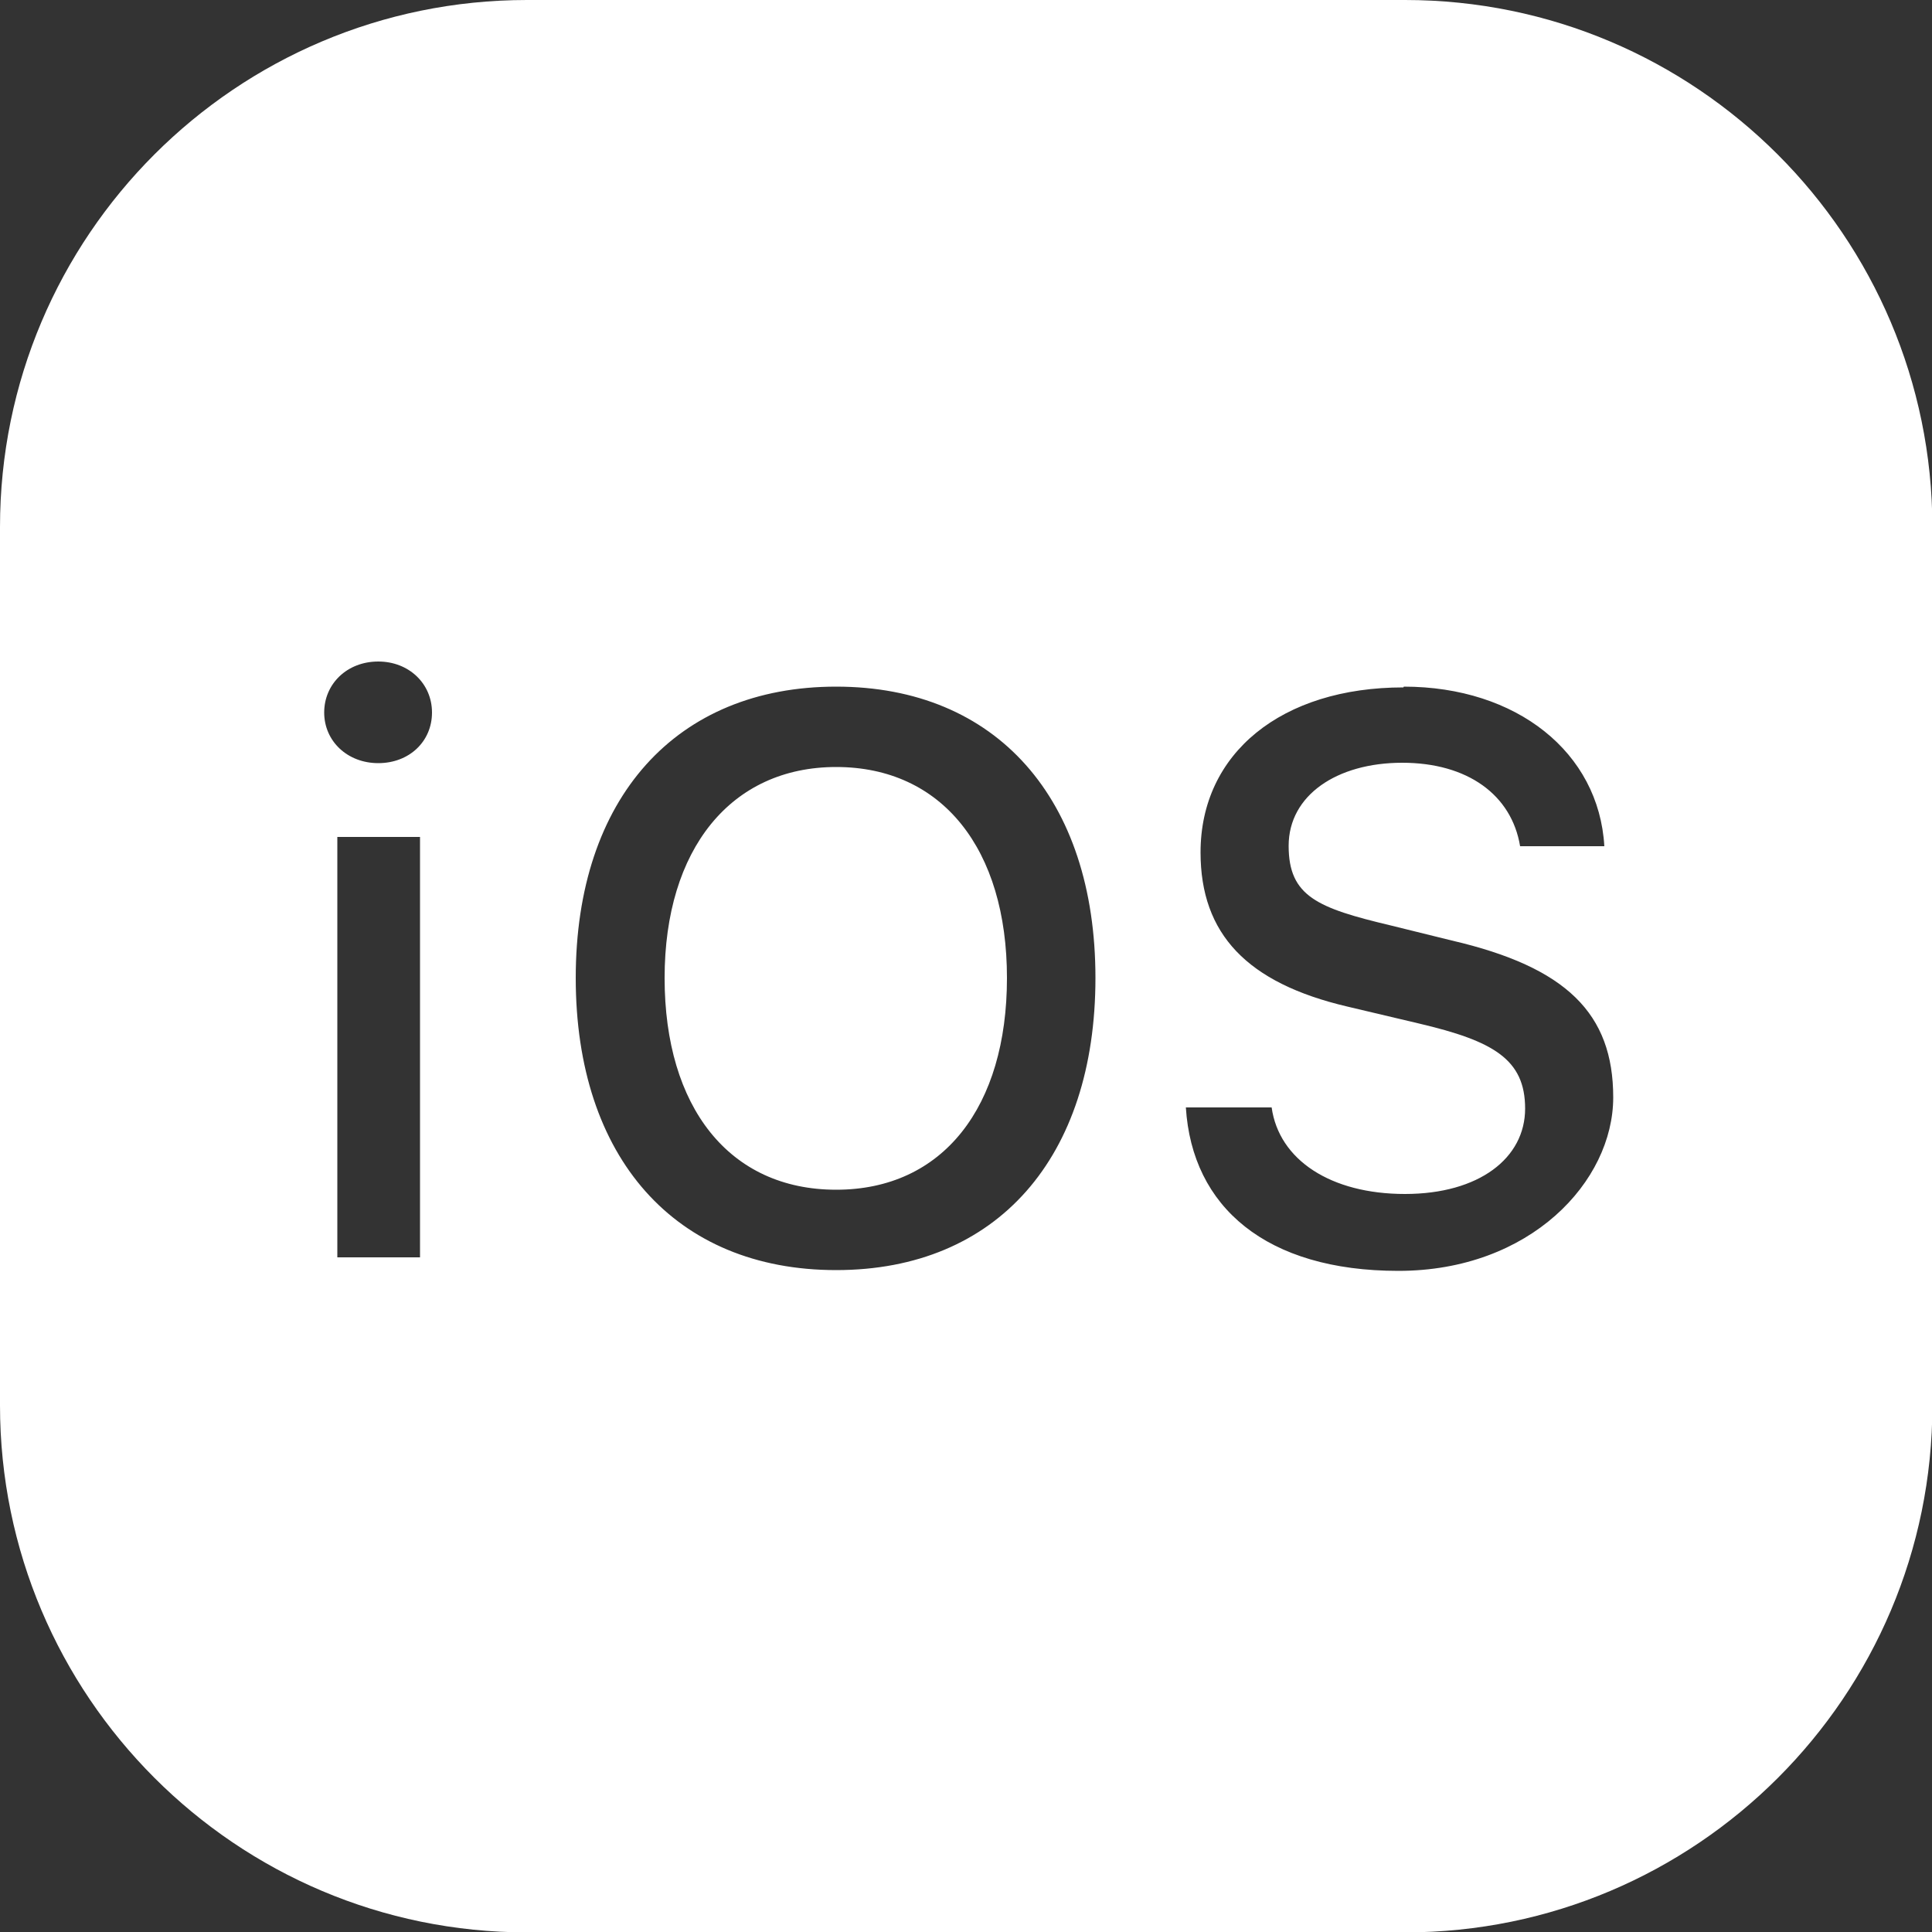<?xml version="1.0" encoding="UTF-8"?>
<svg xmlns="http://www.w3.org/2000/svg" version="1.1" viewBox="0 0 500 500">
  <rect x="0" y="0" width="500" height="500" fill="#333333" stroke="none"/>
  <defs>
    <style>
      .cls-1 {
        fill: #fff;
      }
    </style>
  </defs>
  <!-- Generator: Adobe Illustrator 28.7.1, SVG Export Plug-In . SVG Version: 1.2.0 Build 142)  -->
  <g>
    <g id="katman_1">
      <path class="cls-1" d="M136.4,0C61.1,0,0,61.1,0,136.4v227.3c0,75.2,61.1,136.4,136.4,136.4h227.3c75.2,0,136.4-61.1,136.4-136.4v-227.3C500,61.1,438.9,0,363.6,0h-227.3ZM97.9,171.2c7.9,0,13.9,5.7,13.9,13.2s-5.9,13.1-13.9,13.1-14-5.7-14-13.1,5.9-13.2,14-13.2ZM216.4,177.7c41.5,0,67.1,29,67.1,75.4s-25.4,75.6-67.1,75.6-67.4-29.1-67.4-75.6c0-46.6,26-75.4,67.4-75.4ZM363.3,177.7c29.2,0,50.5,17,51.9,41.3h-21.8c-2.2-13.3-13.6-21.6-30.5-21.6s-29.4,8.4-29.4,21.5,7.5,16.1,26.4,20.6l15.8,3.9c29.7,6.9,41.8,18.9,41.8,40.6s-21.4,44.9-55.6,44.9-53.4-16.5-55-42.3h22.2c1.9,13.6,15.3,22.4,34.5,22.4s31.1-9.3,31.1-22.1-8.3-17.5-27.4-22l-18.6-4.4c-26-6.1-38-18.8-38-39.9,0-25.7,21-42.7,52.5-42.7ZM216.4,198.5c-27.2,0-44.4,21.2-44.4,54.6s16.7,54.8,44.4,54.8,44.2-21.5,44.2-54.8c0-33.4-16.8-54.6-44.2-54.6ZM87.3,216.6h21.4v108.8h-21.4v-108.8Z"/>
    </g>
  </g>
</svg>